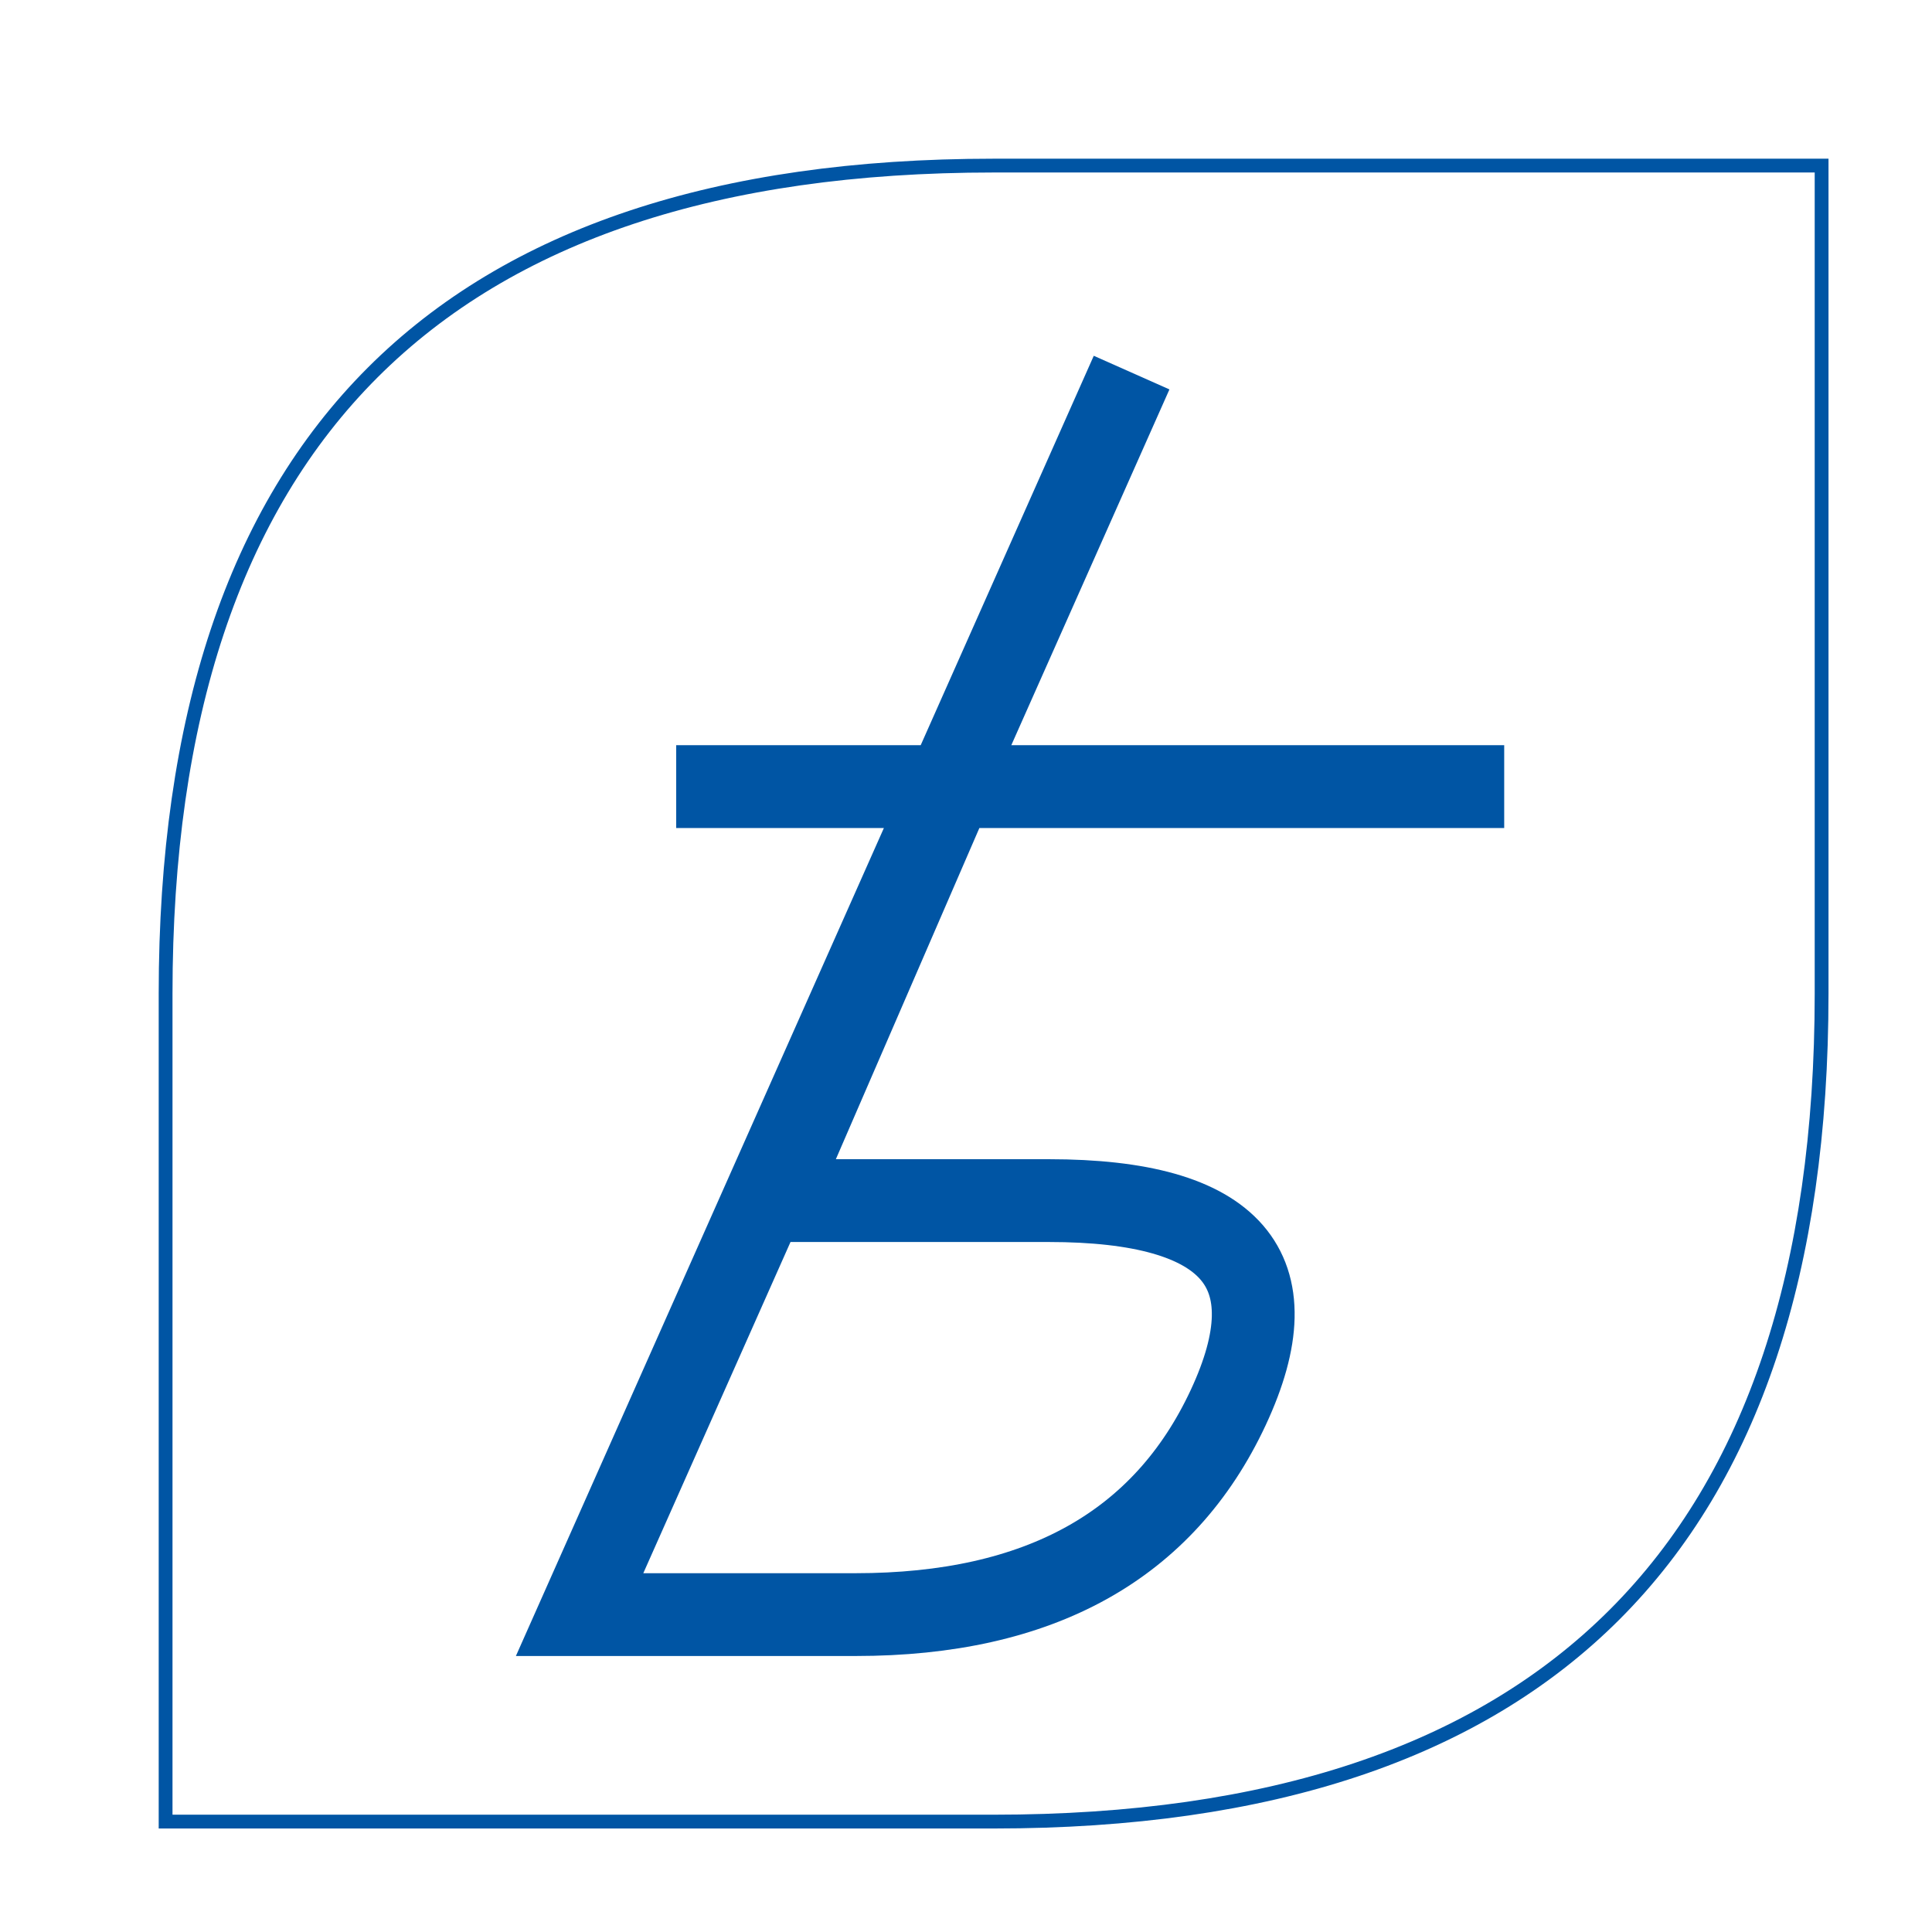 <svg viewBox="0 0 140 140" xmlns="http://www.w3.org/2000/svg" xmlns:svg="http://www.w3.org/2000/svg"  xmlns:xlink="http://www.w3.org/1999/xlink">
  <!-- tb logo -->
  <filter id="drop-shadow">
    <feGaussianBlur in="SourceAlpha" stdDeviation="3"/>
    <feOffset dx="2" dy="2" result="offsetblur"/>
    <feFlood flood-color="#333"/>
    <feComposite in2="offsetblur" operator="in"/>
    <feMerge>
      <feMergeNode/>
      <feMergeNode in="SourceGraphic"/>
    </feMerge>
  </filter>

  <g filter="url(#drop-shadow)">
    <path d="M 10 70 q 0 -60 60 -60 l 60 0  0 60 q 0 60 -60 60 l -60 0 z" style="fill:white;stroke:#0055A4;stroke-width:1"/>
    <path d="M 80 25 l -40 90  20 0 q 20 0 27 -15  7 -15 -13 -15 l -20 0  13 -30 m -20 0 l 60 0" style="fill:none;stroke:#0055A4;stroke-width:6" />
  </g>
</svg>
